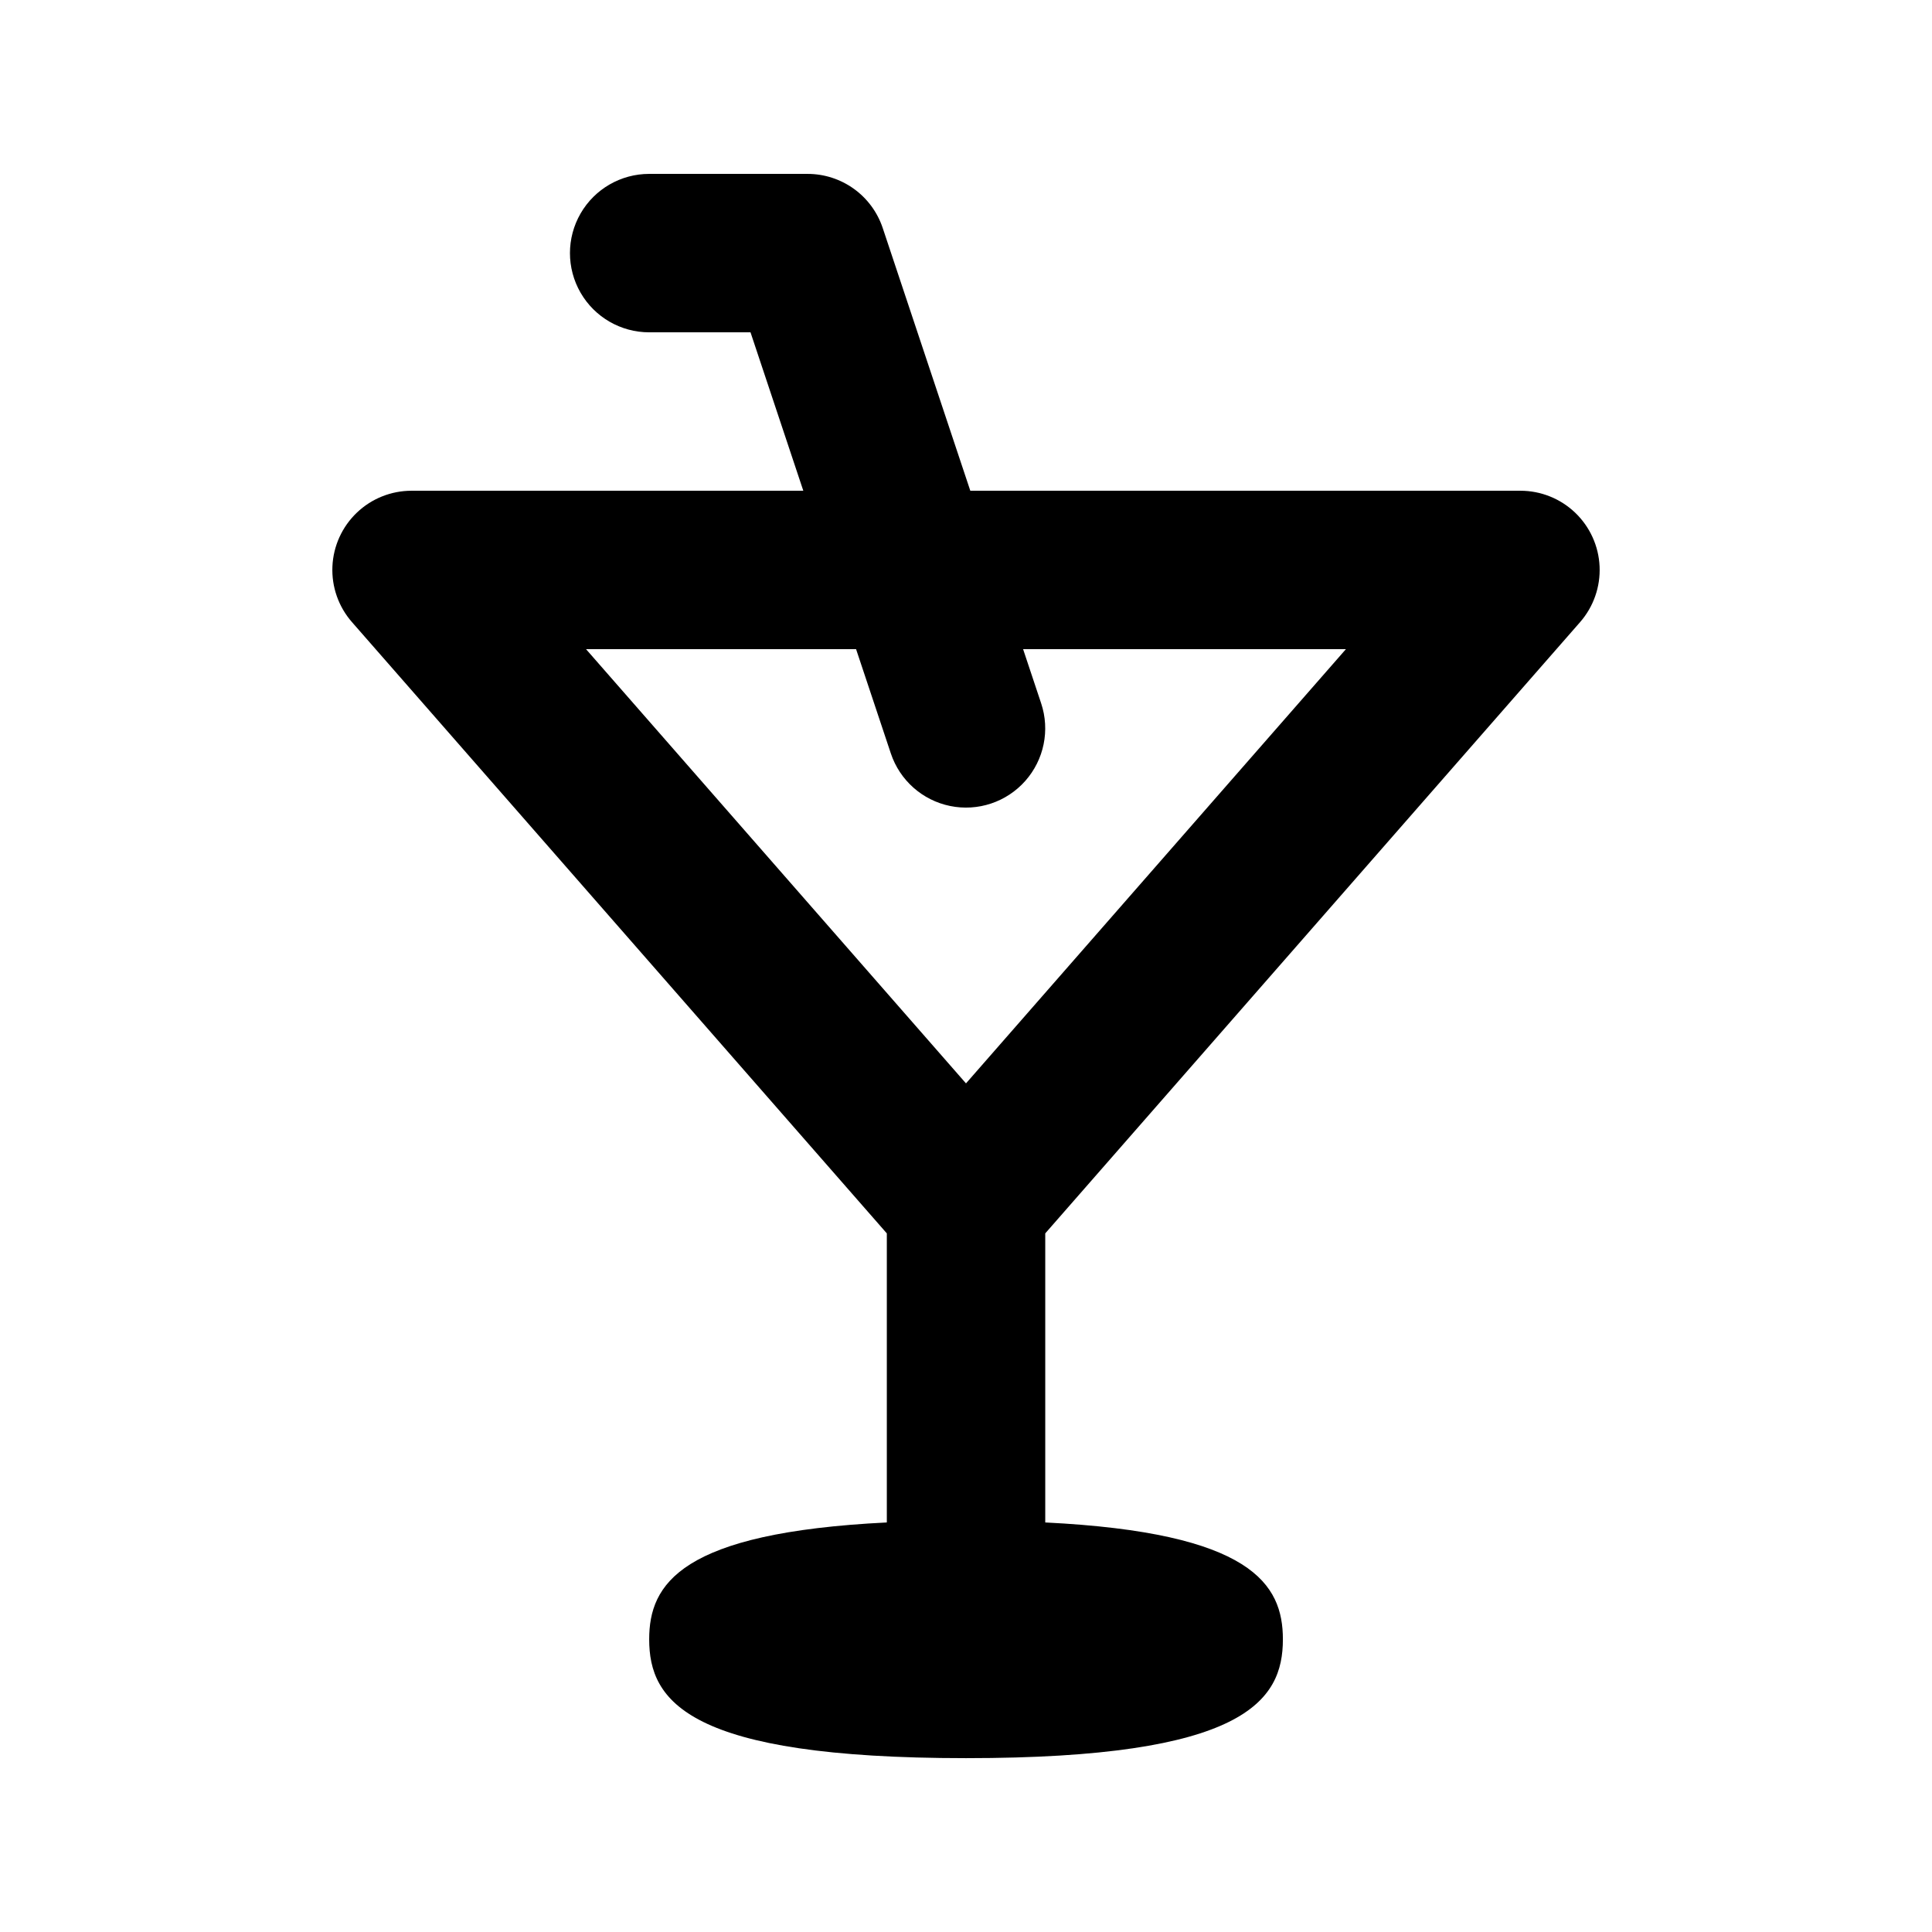 <?xml version="1.0" encoding="UTF-8"?>
<!-- Uploaded to: ICON Repo, www.iconrepo.com, Generator: ICON Repo Mixer Tools -->
<svg fill="#000000" width="800px" height="800px" version="1.1" viewBox="144 144 512 512" xmlns="http://www.w3.org/2000/svg">
 <path d="m562.75 308.86c3.551-4.07 5.398-9.355 5.156-14.754-0.242-5.398-2.559-10.492-6.461-14.23-3.906-3.734-9.098-5.82-14.504-5.824h-145.8l-23.207-69.617c-1.395-4.18-4.066-7.816-7.641-10.391-3.574-2.574-7.867-3.961-12.273-3.961h-41.984c-7.5 0-14.43 4-18.18 10.496-3.75 6.496-3.75 14.496 0 20.992s10.68 10.496 18.18 10.496h26.855l13.992 41.984h-103.82c-5.406 0-10.602 2.082-14.508 5.82-3.906 3.734-6.223 8.836-6.461 14.234-0.242 5.402 1.613 10.688 5.172 14.754l141.75 162v76.609c-54.676 2.699-62.977 16.324-62.977 30.973 0 16.359 10.168 31.488 83.969 31.488s83.969-15.129 83.969-31.488c0-14.648-8.297-28.273-62.977-30.973v-76.609zm-191.88 7.176 9.211 27.633c2.375 7.117 8.363 12.426 15.711 13.926 7.348 1.504 14.941-1.027 19.914-6.641 4.977-5.613 6.582-13.453 4.207-20.57l-4.781-14.348h85.543l-100.68 115.07-100.69-115.07z"/>
</svg>